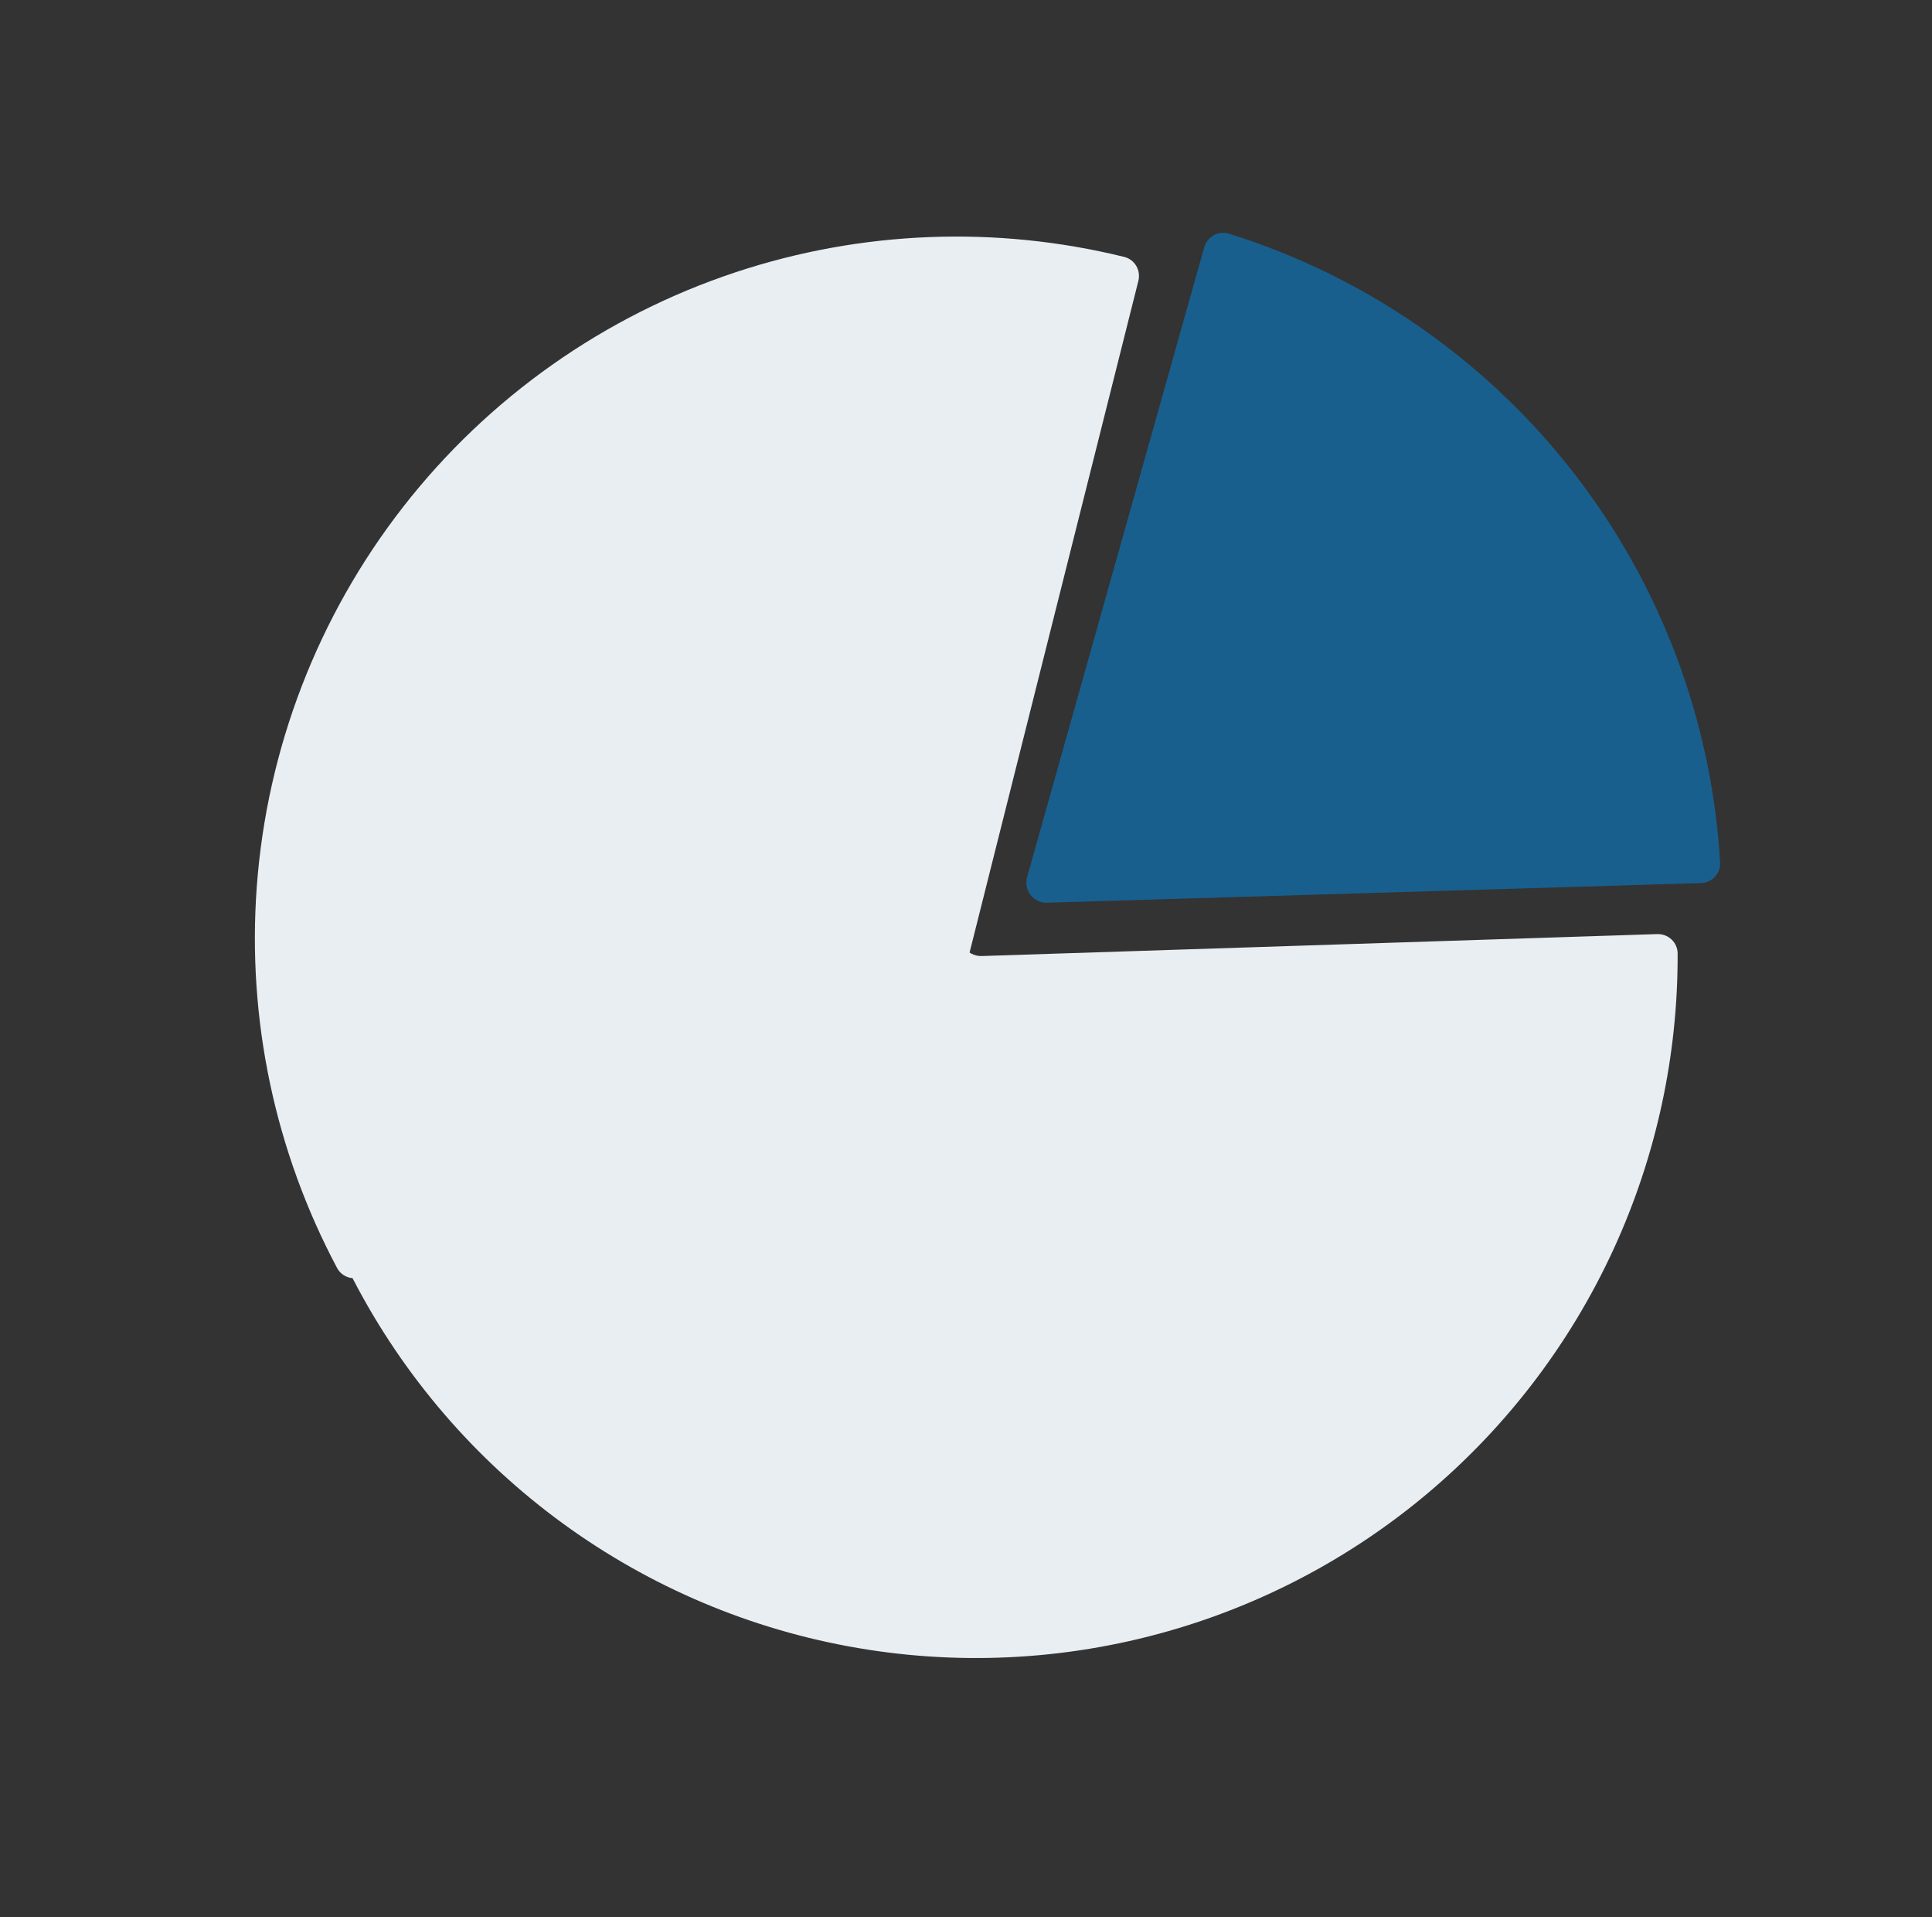 <?xml version="1.0" encoding="UTF-8"?> <svg xmlns="http://www.w3.org/2000/svg" width="126" height="125" viewBox="0 0 126 125" fill="none"><rect x="0" y="0" width="126" height="125" fill="#333333" stroke="none"/><path d="M24.95 40.484C24.321 40.129 23.522 40.35 23.185 40.988C20.096 46.84 18.311 53.297 17.958 59.915C17.583 66.969 18.845 74.013 21.647 80.497C24.448 86.981 28.713 92.729 34.107 97.29C39.5 101.85 45.877 105.101 52.736 106.786C59.596 108.471 66.752 108.545 73.645 107.002C80.538 105.459 86.981 102.342 92.468 97.894C97.955 93.446 102.337 87.788 105.273 81.363C108.027 75.335 109.436 68.786 109.411 62.169C109.408 61.447 108.802 60.881 108.08 60.904L64.019 62.336C63.779 62.344 63.542 62.285 63.333 62.168L24.95 40.484Z" fill="#E9EEF3"></path><path d="M23.695 83.202C23.073 83.517 22.31 83.289 21.982 82.672C17.935 75.065 16.115 66.46 16.744 57.849C17.403 48.823 20.724 40.195 26.287 33.057C31.85 25.918 39.405 20.589 47.996 17.744C56.183 15.033 64.96 14.694 73.317 16.751C74.007 16.92 74.415 17.623 74.242 18.312L63.077 62.728C62.984 63.095 62.737 63.404 62.4 63.575L23.695 83.202Z" fill="#E9EEF3"></path><path d="M78.538 16.121C78.734 15.426 79.457 15.02 80.146 15.235C89.007 18.003 96.828 23.406 102.557 30.737C108.286 38.068 111.637 46.963 112.181 56.231C112.223 56.952 111.654 57.555 110.932 57.577L68.281 58.858C67.399 58.885 66.744 58.047 66.983 57.197L78.538 16.121Z" fill="#077DCC" fill-opacity="0.6"></path></svg> 